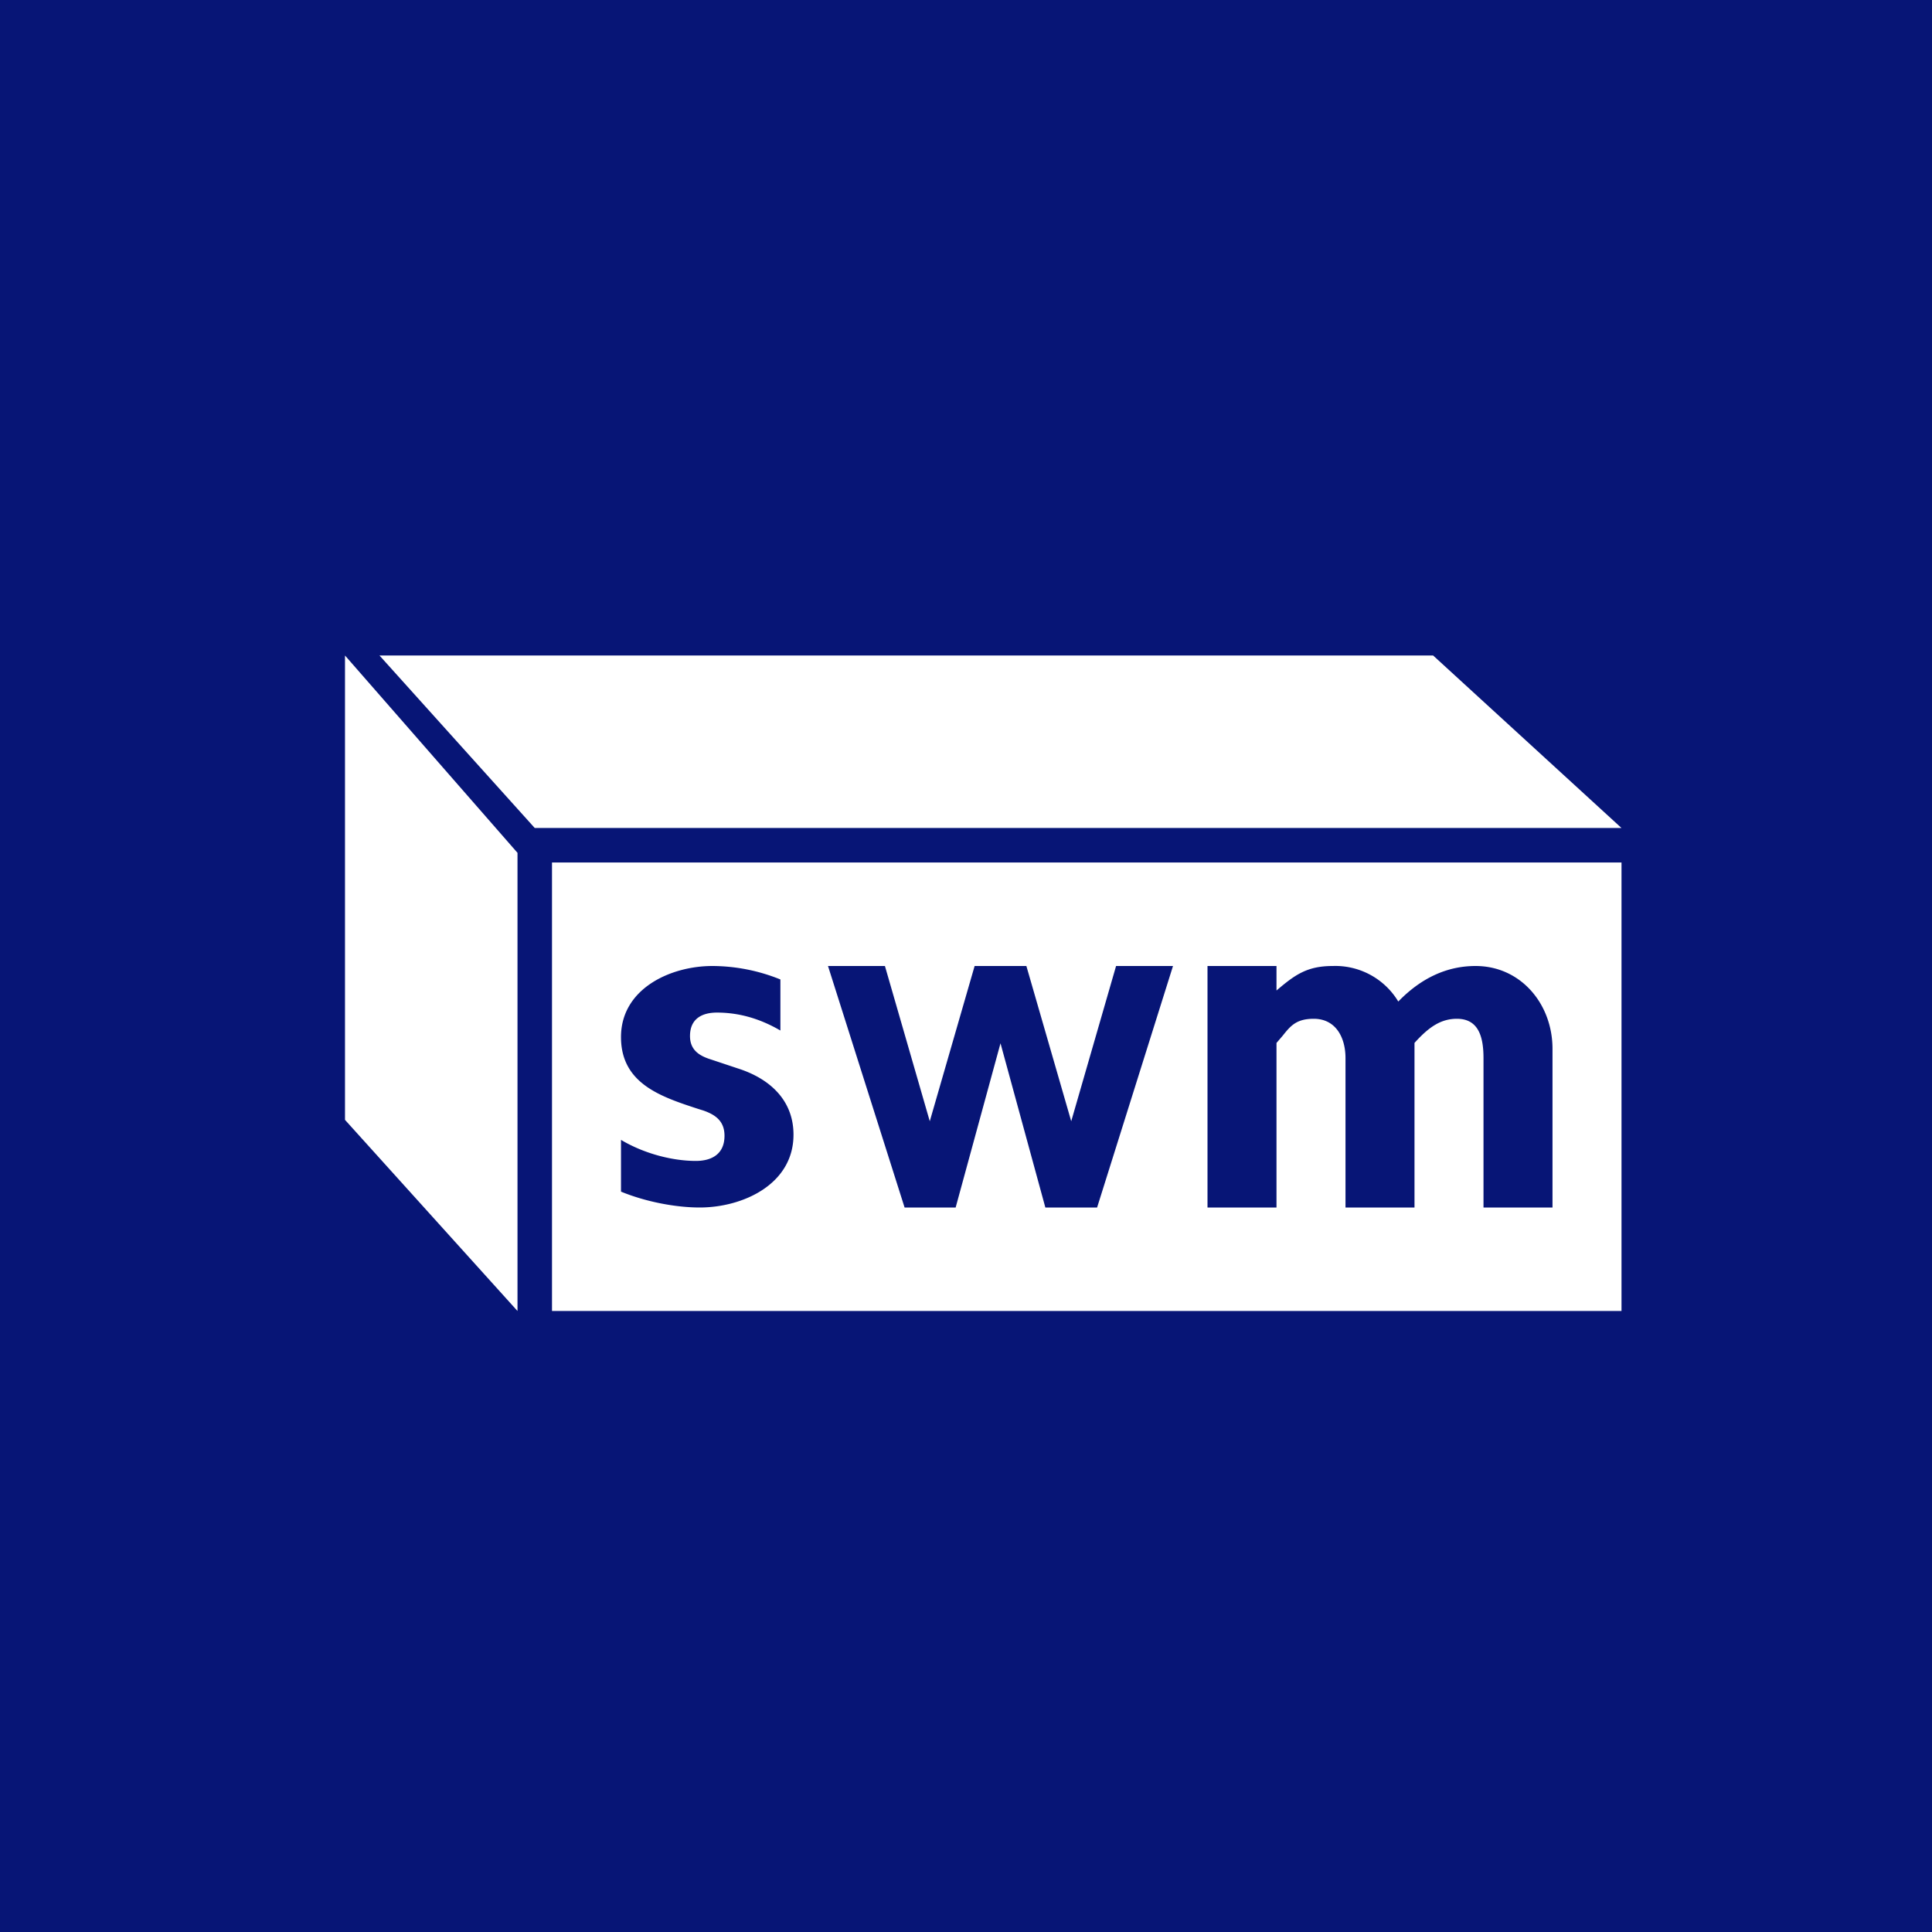 <!-- by TradingView --><svg width="56" height="56" viewBox="0 0 56 56" xmlns="http://www.w3.org/2000/svg"><path fill="#071576" d="M0 0h56v56H0z"/><path d="M11 19h30.54L47 24H15.5L11 19ZM10 19l5 5.72V38l-5-5.54V19Z" fill="#fff"/><path fill-rule="evenodd" d="M47 25H16v13h31V25Zm-10 3h-2v7h2v-4.77l.18-.21c.23-.29.4-.49.9-.49.63 0 .92.53.92 1.14V35h2v-4.77c.43-.48.78-.7 1.23-.7.63 0 .77.53.77 1.14V35h2v-4.6c0-1.3-.92-2.4-2.23-2.4-.82 0-1.57.34-2.24 1.03a2.13 2.13 0 0 0-1.9-1.03c-.75 0-1.1.26-1.63.71V28Zm-5.2 7H30.3L29 30.24 27.7 35h-1.48L24 28h1.65l1.3 4.5 1.3-4.5h1.5l1.3 4.5 1.3-4.5H34l-2.2 7Zm-11.63-1.35c-.66 0-1.48-.2-2.17-.61v1.5c.73.3 1.6.46 2.28.46 1.25 0 2.72-.67 2.72-2.11 0-1.01-.7-1.63-1.61-1.92l-.78-.26c-.32-.1-.61-.26-.61-.68 0-.51.36-.68.78-.68.63 0 1.24.17 1.84.52v-1.48a5.29 5.29 0 0 0-1.97-.39c-1.22 0-2.65.66-2.65 2.06 0 1.35 1.16 1.73 2.23 2.08l.16.05c.34.12.61.3.61.73 0 .54-.38.73-.83.73Z" fill="#fff"/></svg>